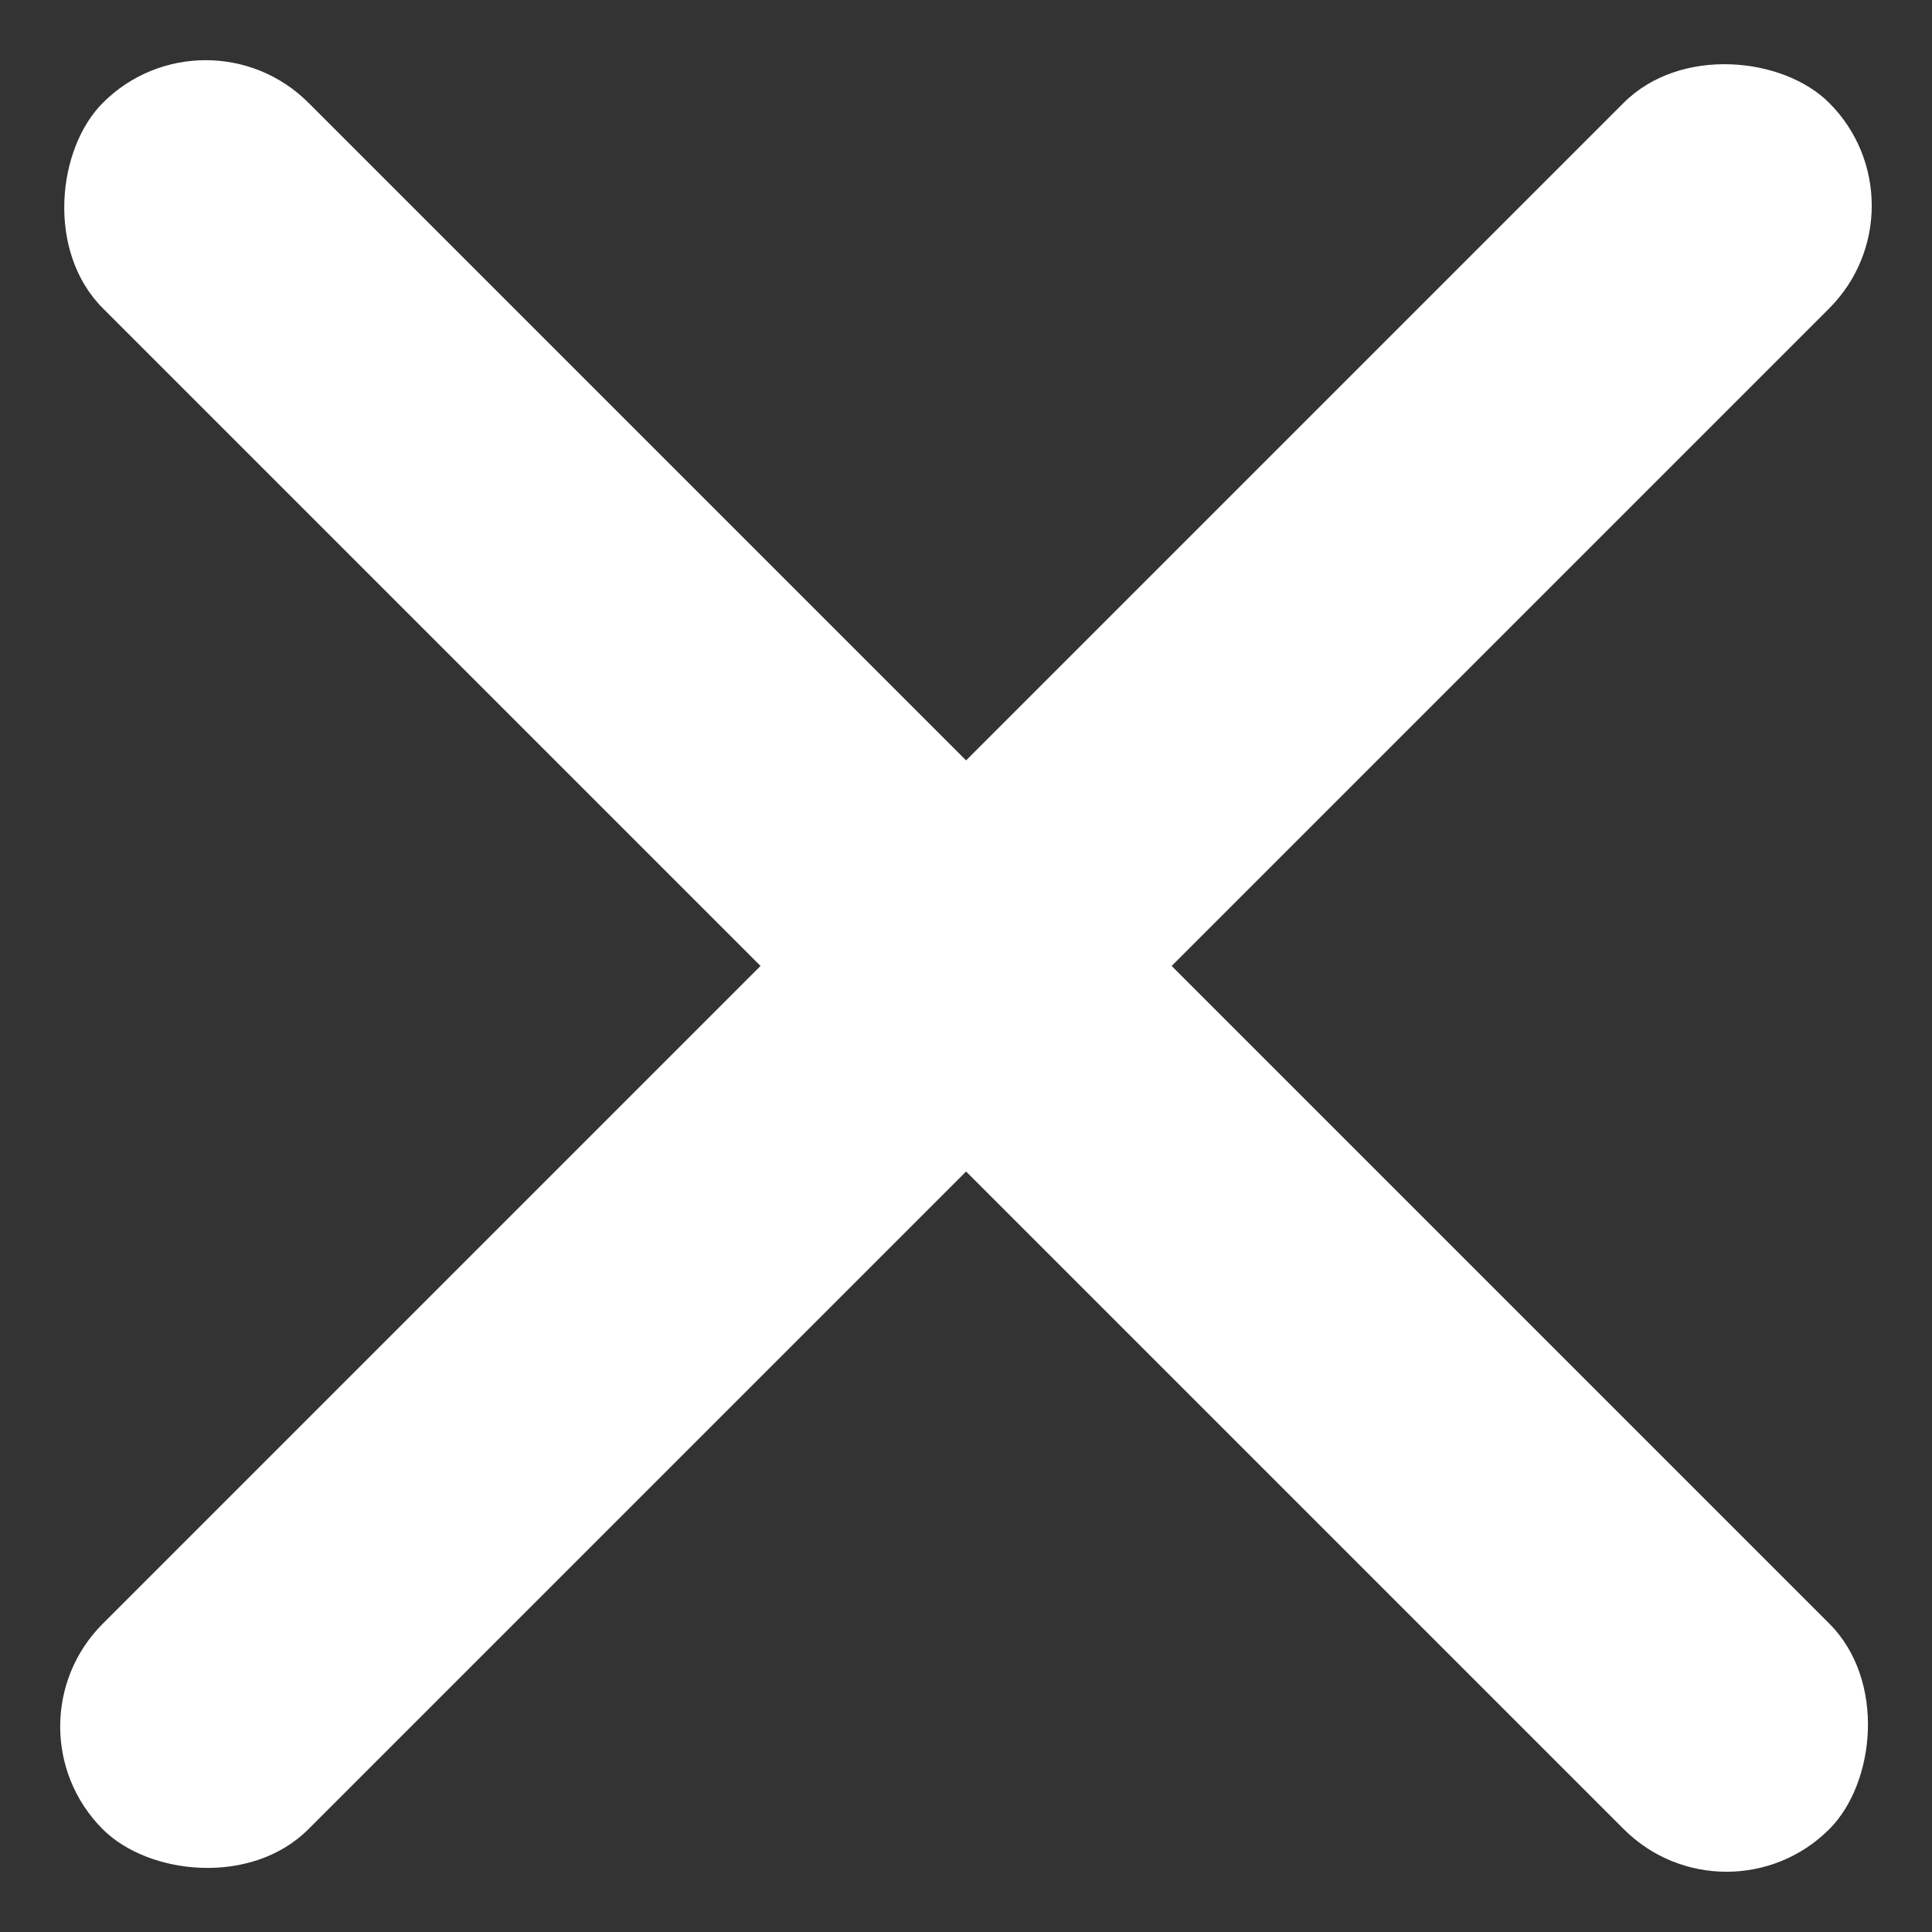<?xml version="1.0" encoding="UTF-8"?> <svg xmlns="http://www.w3.org/2000/svg" width="24" height="24" viewBox="0 0 24 24" fill="none"><rect x="0" y="0" width="24" height="24" fill="#333333" stroke="none"/><rect x="2.555" width="30.329" height="3.611" rx="1.805" transform="rotate(45 2.555 0)" fill="white"></rect><rect y="21.447" width="30.329" height="3.611" rx="1.805" transform="rotate(-45 0 21.447)" fill="white"></rect></svg> 